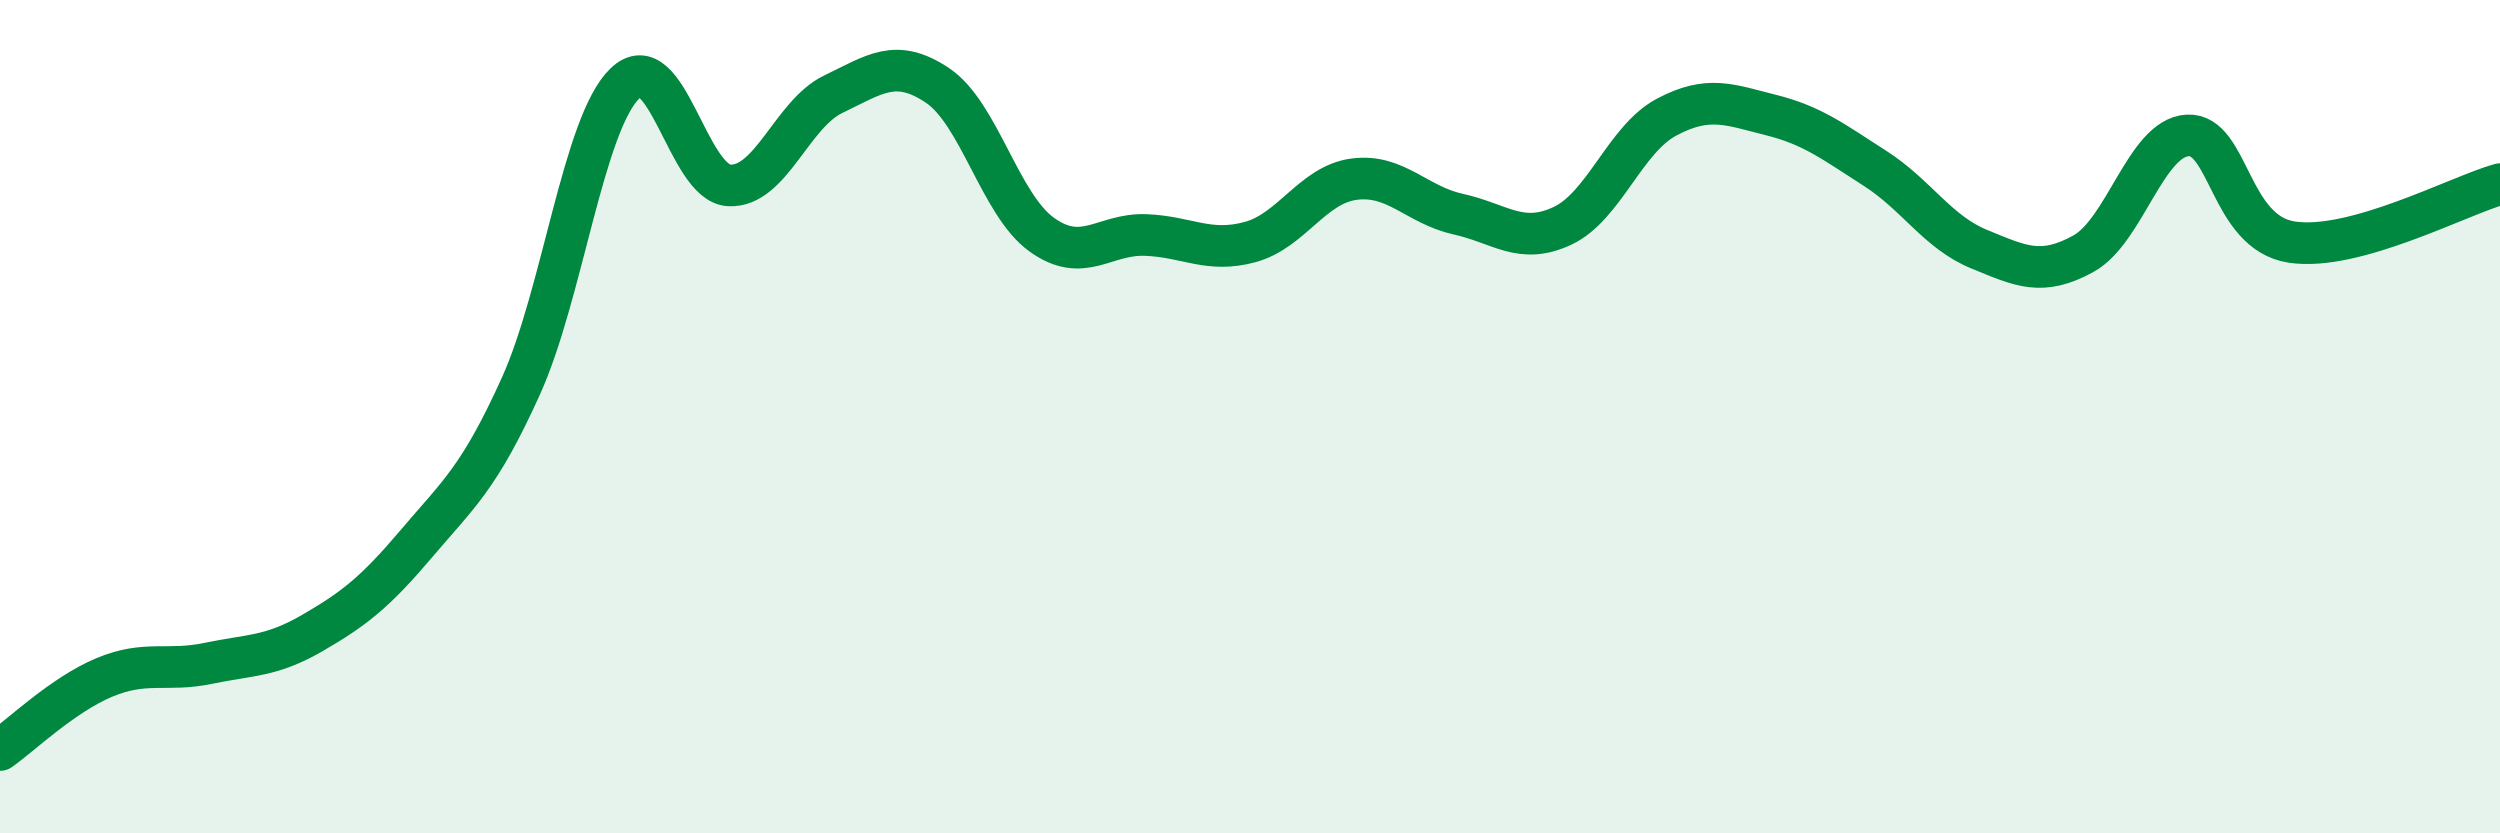 
    <svg width="60" height="20" viewBox="0 0 60 20" xmlns="http://www.w3.org/2000/svg">
      <path
        d="M 0,18 C 0.5,17.65 1.5,16.68 2.5,16.26 C 3.5,15.84 4,16.13 5,15.92 C 6,15.71 6.5,15.77 7.5,15.19 C 8.5,14.61 9,14.22 10,13.04 C 11,11.86 11.5,11.48 12.5,9.27 C 13.5,7.06 14,2.96 15,2 C 16,1.04 16.5,4.4 17.5,4.45 C 18.5,4.5 19,2.74 20,2.26 C 21,1.78 21.5,1.38 22.5,2.05 C 23.5,2.72 24,4.91 25,5.63 C 26,6.35 26.5,5.6 27.5,5.64 C 28.5,5.68 29,6.08 30,5.81 C 31,5.54 31.5,4.43 32.5,4.3 C 33.5,4.17 34,4.92 35,5.14 C 36,5.36 36.5,5.89 37.5,5.42 C 38.5,4.95 39,3.34 40,2.81 C 41,2.28 41.5,2.51 42.5,2.76 C 43.5,3.01 44,3.4 45,4.04 C 46,4.68 46.5,5.57 47.5,5.98 C 48.5,6.39 49,6.64 50,6.09 C 51,5.54 51.5,3.31 52.5,3.25 C 53.5,3.19 53.5,5.58 55,5.81 C 56.5,6.04 59,4.7 60,4.42L60 20L0 20Z"
        fill="#008740"
        opacity="0.1"
        stroke-linecap="round"
        stroke-linejoin="round"
      />
      <path
        d="M 0,18 C 0.5,17.65 1.5,16.68 2.5,16.26 C 3.5,15.84 4,16.13 5,15.92 C 6,15.71 6.5,15.77 7.5,15.19 C 8.5,14.61 9,14.22 10,13.04 C 11,11.86 11.5,11.48 12.5,9.27 C 13.5,7.06 14,2.96 15,2 C 16,1.04 16.5,4.4 17.5,4.45 C 18.5,4.5 19,2.74 20,2.26 C 21,1.78 21.5,1.38 22.5,2.05 C 23.5,2.72 24,4.91 25,5.63 C 26,6.35 26.5,5.6 27.5,5.64 C 28.5,5.68 29,6.08 30,5.81 C 31,5.54 31.5,4.43 32.5,4.3 C 33.5,4.17 34,4.92 35,5.14 C 36,5.36 36.5,5.89 37.5,5.42 C 38.5,4.95 39,3.34 40,2.81 C 41,2.28 41.5,2.51 42.5,2.76 C 43.5,3.01 44,3.4 45,4.04 C 46,4.68 46.5,5.57 47.5,5.98 C 48.5,6.39 49,6.64 50,6.09 C 51,5.54 51.5,3.31 52.5,3.25 C 53.5,3.19 53.5,5.58 55,5.81 C 56.5,6.04 59,4.7 60,4.42"
        stroke="#008740"
        stroke-width="1"
        fill="none"
        stroke-linecap="round"
        stroke-linejoin="round"
      />
    </svg>
  